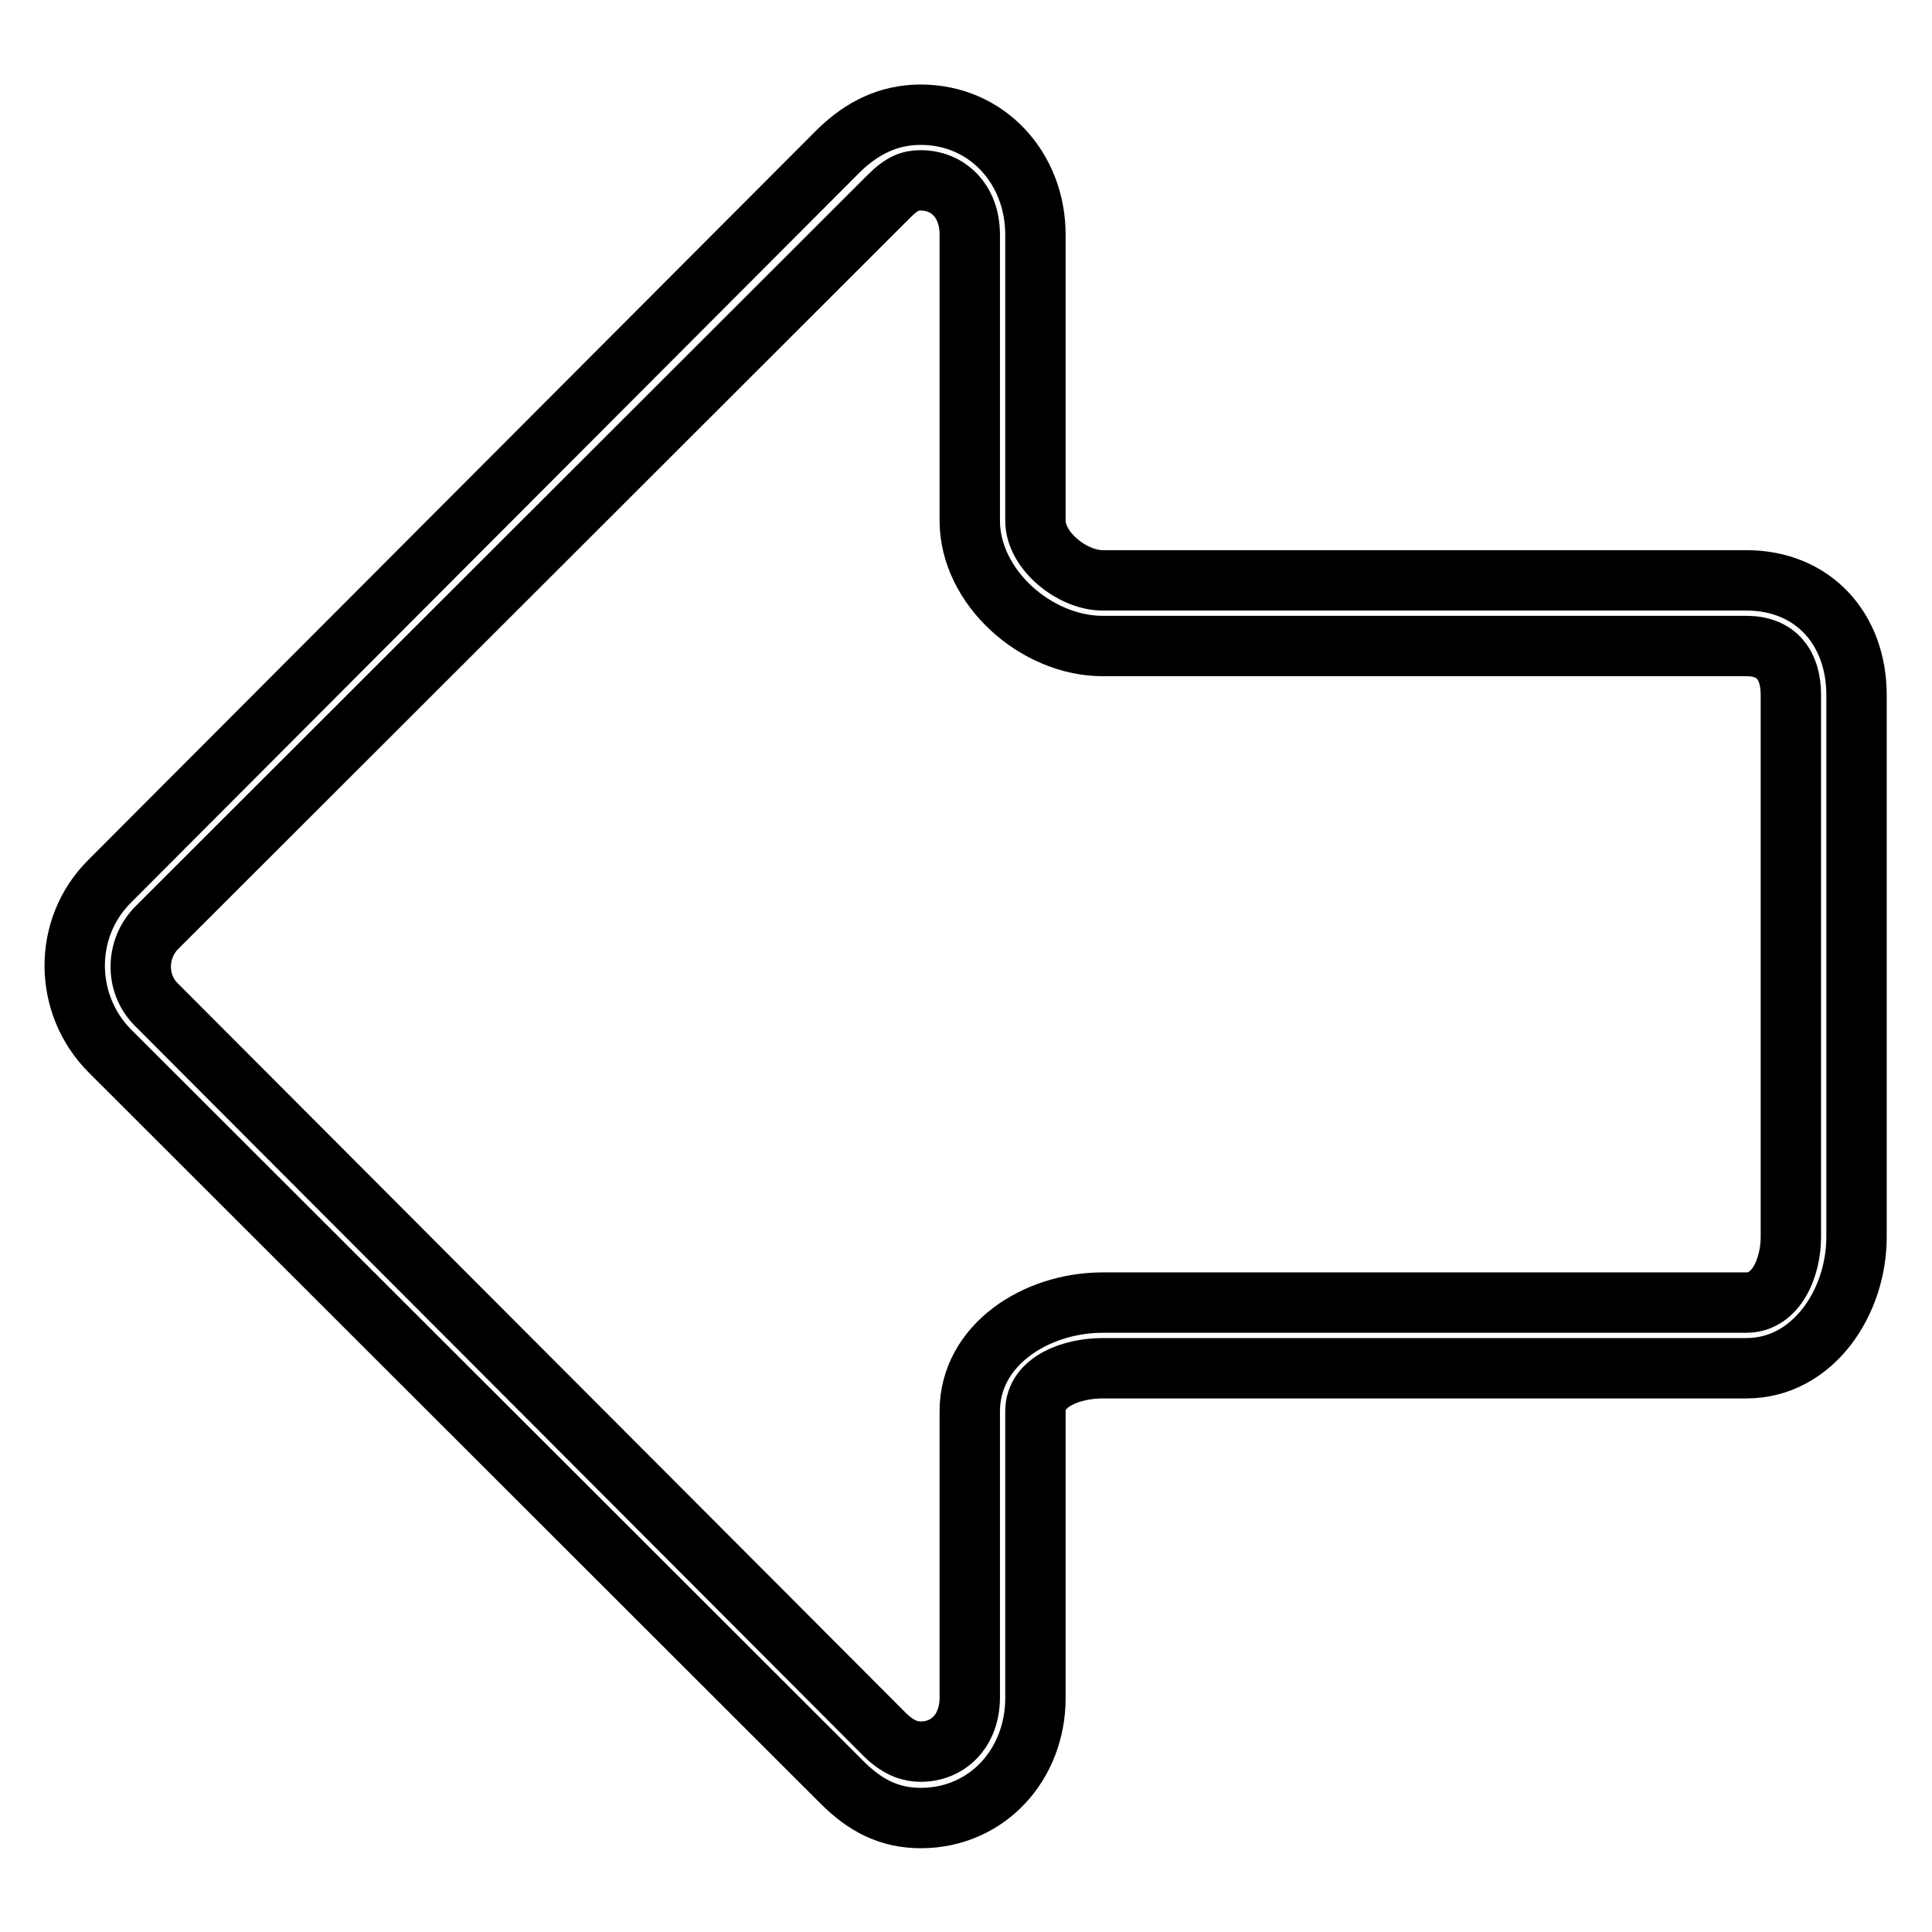 <?xml version="1.0" encoding="utf-8"?>
<!-- Svg Vector Icons : http://www.onlinewebfonts.com/icon -->
<!DOCTYPE svg PUBLIC "-//W3C//DTD SVG 1.1//EN" "http://www.w3.org/Graphics/SVG/1.1/DTD/svg11.dtd">
<svg version="1.1" xmlns="http://www.w3.org/2000/svg" xmlns:xlink="http://www.w3.org/1999/xlink" x="0px" y="0px" viewBox="0 0 256 256" enable-background="new 0 0 256 256" xml:space="preserve">
<g> <path stroke-width="8" fill-opacity="0" stroke="#000000"  d="M231.4,76.9h-85.3c-4,0-8.9-3.9-8.9-7.9V31.1c0-8.8-6.4-15.9-15.2-15.9c-4.2,0-7.7,1.7-10.8,4.7l-96.7,96.9 c-6.2,6.2-6.1,16.3,0.1,22.5l97,96.9c3,3,6.2,4.7,10.4,4.7c8.8,0,15.2-7.1,15.2-15.9V187c0-4,4.9-5.7,8.9-5.7h85.3 c8.8,0,14.6-8.7,14.6-17.4V92.1C246,83.3,240.2,76.9,231.4,76.9z M237.3,163.9c0,4-1.9,8.7-5.9,8.7h-85.3 c-8.8,0-17.6,5.6-17.6,14.4v37.9c0,4.5-2.9,7.2-6.5,7.2c-1.3,0-2.8-0.4-4.6-2.1l-96.7-96.9c-2.8-2.8-2.7-7.4,0.1-10.2l97-96.9 c1.8-1.8,2.9-2.1,4.2-2.1c3.6,0,6.5,2.7,6.5,7.2V69c0,8.8,8.8,16.6,17.6,16.6h85.3c4,0,5.9,2.5,5.9,6.5V163.9z"/></g>
</svg>